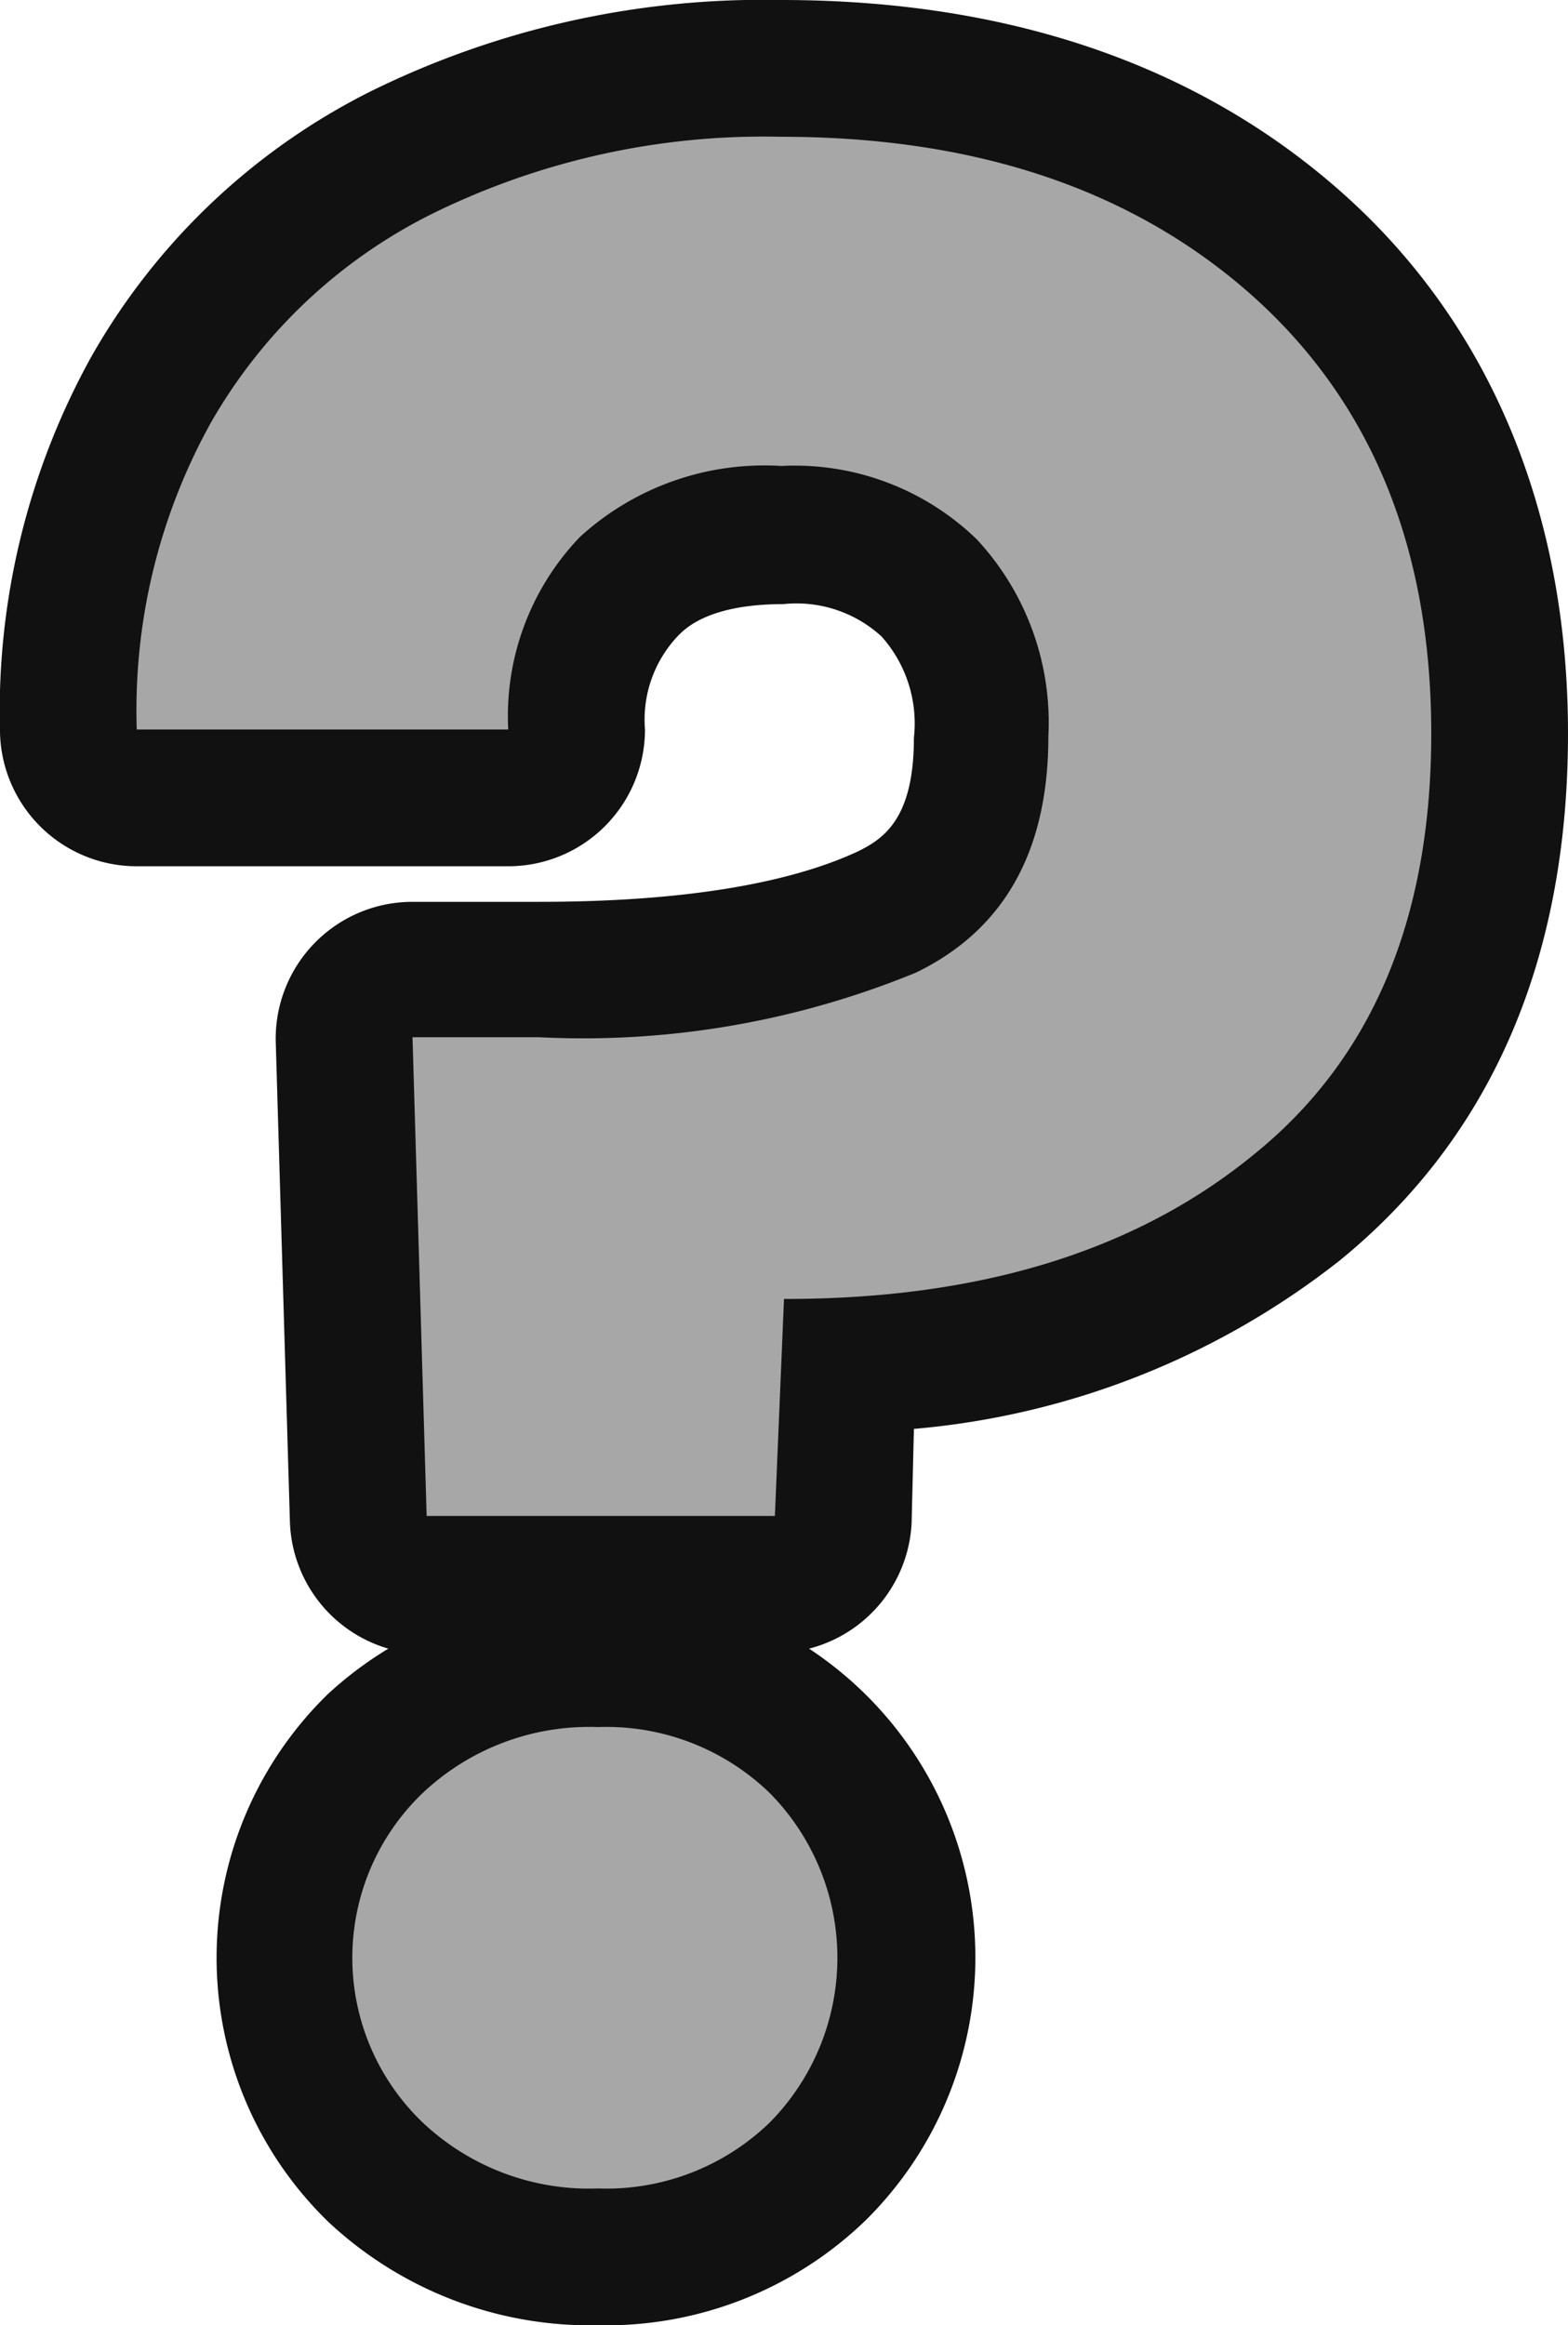 <?xml version="1.0" encoding="UTF-8"?> <svg xmlns="http://www.w3.org/2000/svg" viewBox="0 0 34.4 51"><defs><style>.cls-1{fill:#111;}.cls-2{fill:#a8a7a7;}</style></defs><g id="Livello_2" data-name="Livello 2"><g id="Livello_1-2" data-name="Livello 1"><path class="cls-1" d="M13.12,51a8.4,8.4,0,0,1-5.93-2.28,8.07,8.07,0,0,1,0-11.56,8.17,8.17,0,0,1,1.33-1,3,3,0,0,1-2.16-2.79l-.31-10.5a3,3,0,0,1,3-3.09h2.78c3.86,0,5.91-.6,7-1.11.59-.29,1.22-.75,1.22-2.49a2.86,2.86,0,0,0-.71-2.22,2.76,2.76,0,0,0-2.15-.71c-1.62,0-2.14.52-2.31.69A2.67,2.67,0,0,0,14.15,16a3,3,0,0,1-3,3H3a3,3,0,0,1-3-2.94A16.06,16.06,0,0,1,2,7.83,14.51,14.51,0,0,1,8.14,2a19.47,19.47,0,0,1,9-2c5,0,9.17,1.43,12.33,4.25s4.93,6.89,4.93,11.84-1.68,8.84-5,11.55a17.52,17.52,0,0,1-9.35,3.7L20,33.4a3,3,0,0,1-2.25,2.76A8.11,8.11,0,0,1,19,48.69,8.19,8.19,0,0,1,13.12,51Z"></path><path class="cls-2" d="M27.48,6.49Q31.4,10,31.4,16.09t-3.89,9.23Q23.63,28.5,17.2,28.49L17,33.25H9.36l-.31-10.5h2.78a19.21,19.21,0,0,0,8.27-1.42Q23,19.92,23,16.15a5.9,5.9,0,0,0-1.57-4.32,5.74,5.74,0,0,0-4.29-1.61,6,6,0,0,0-4.41,1.55A5.67,5.67,0,0,0,11.15,16H3A13,13,0,0,1,4.61,9.3,11.47,11.47,0,0,1,9.52,4.67,16.46,16.46,0,0,1,17.14,3Q23.56,3,27.48,6.49ZM9.27,46.55a5,5,0,0,1,0-7.22,5.32,5.32,0,0,1,3.85-1.45,5.15,5.15,0,0,1,3.77,1.45,5.14,5.14,0,0,1,0,7.22A5.15,5.15,0,0,1,13.12,48,5.32,5.32,0,0,1,9.27,46.55Z"></path></g></g></svg> 